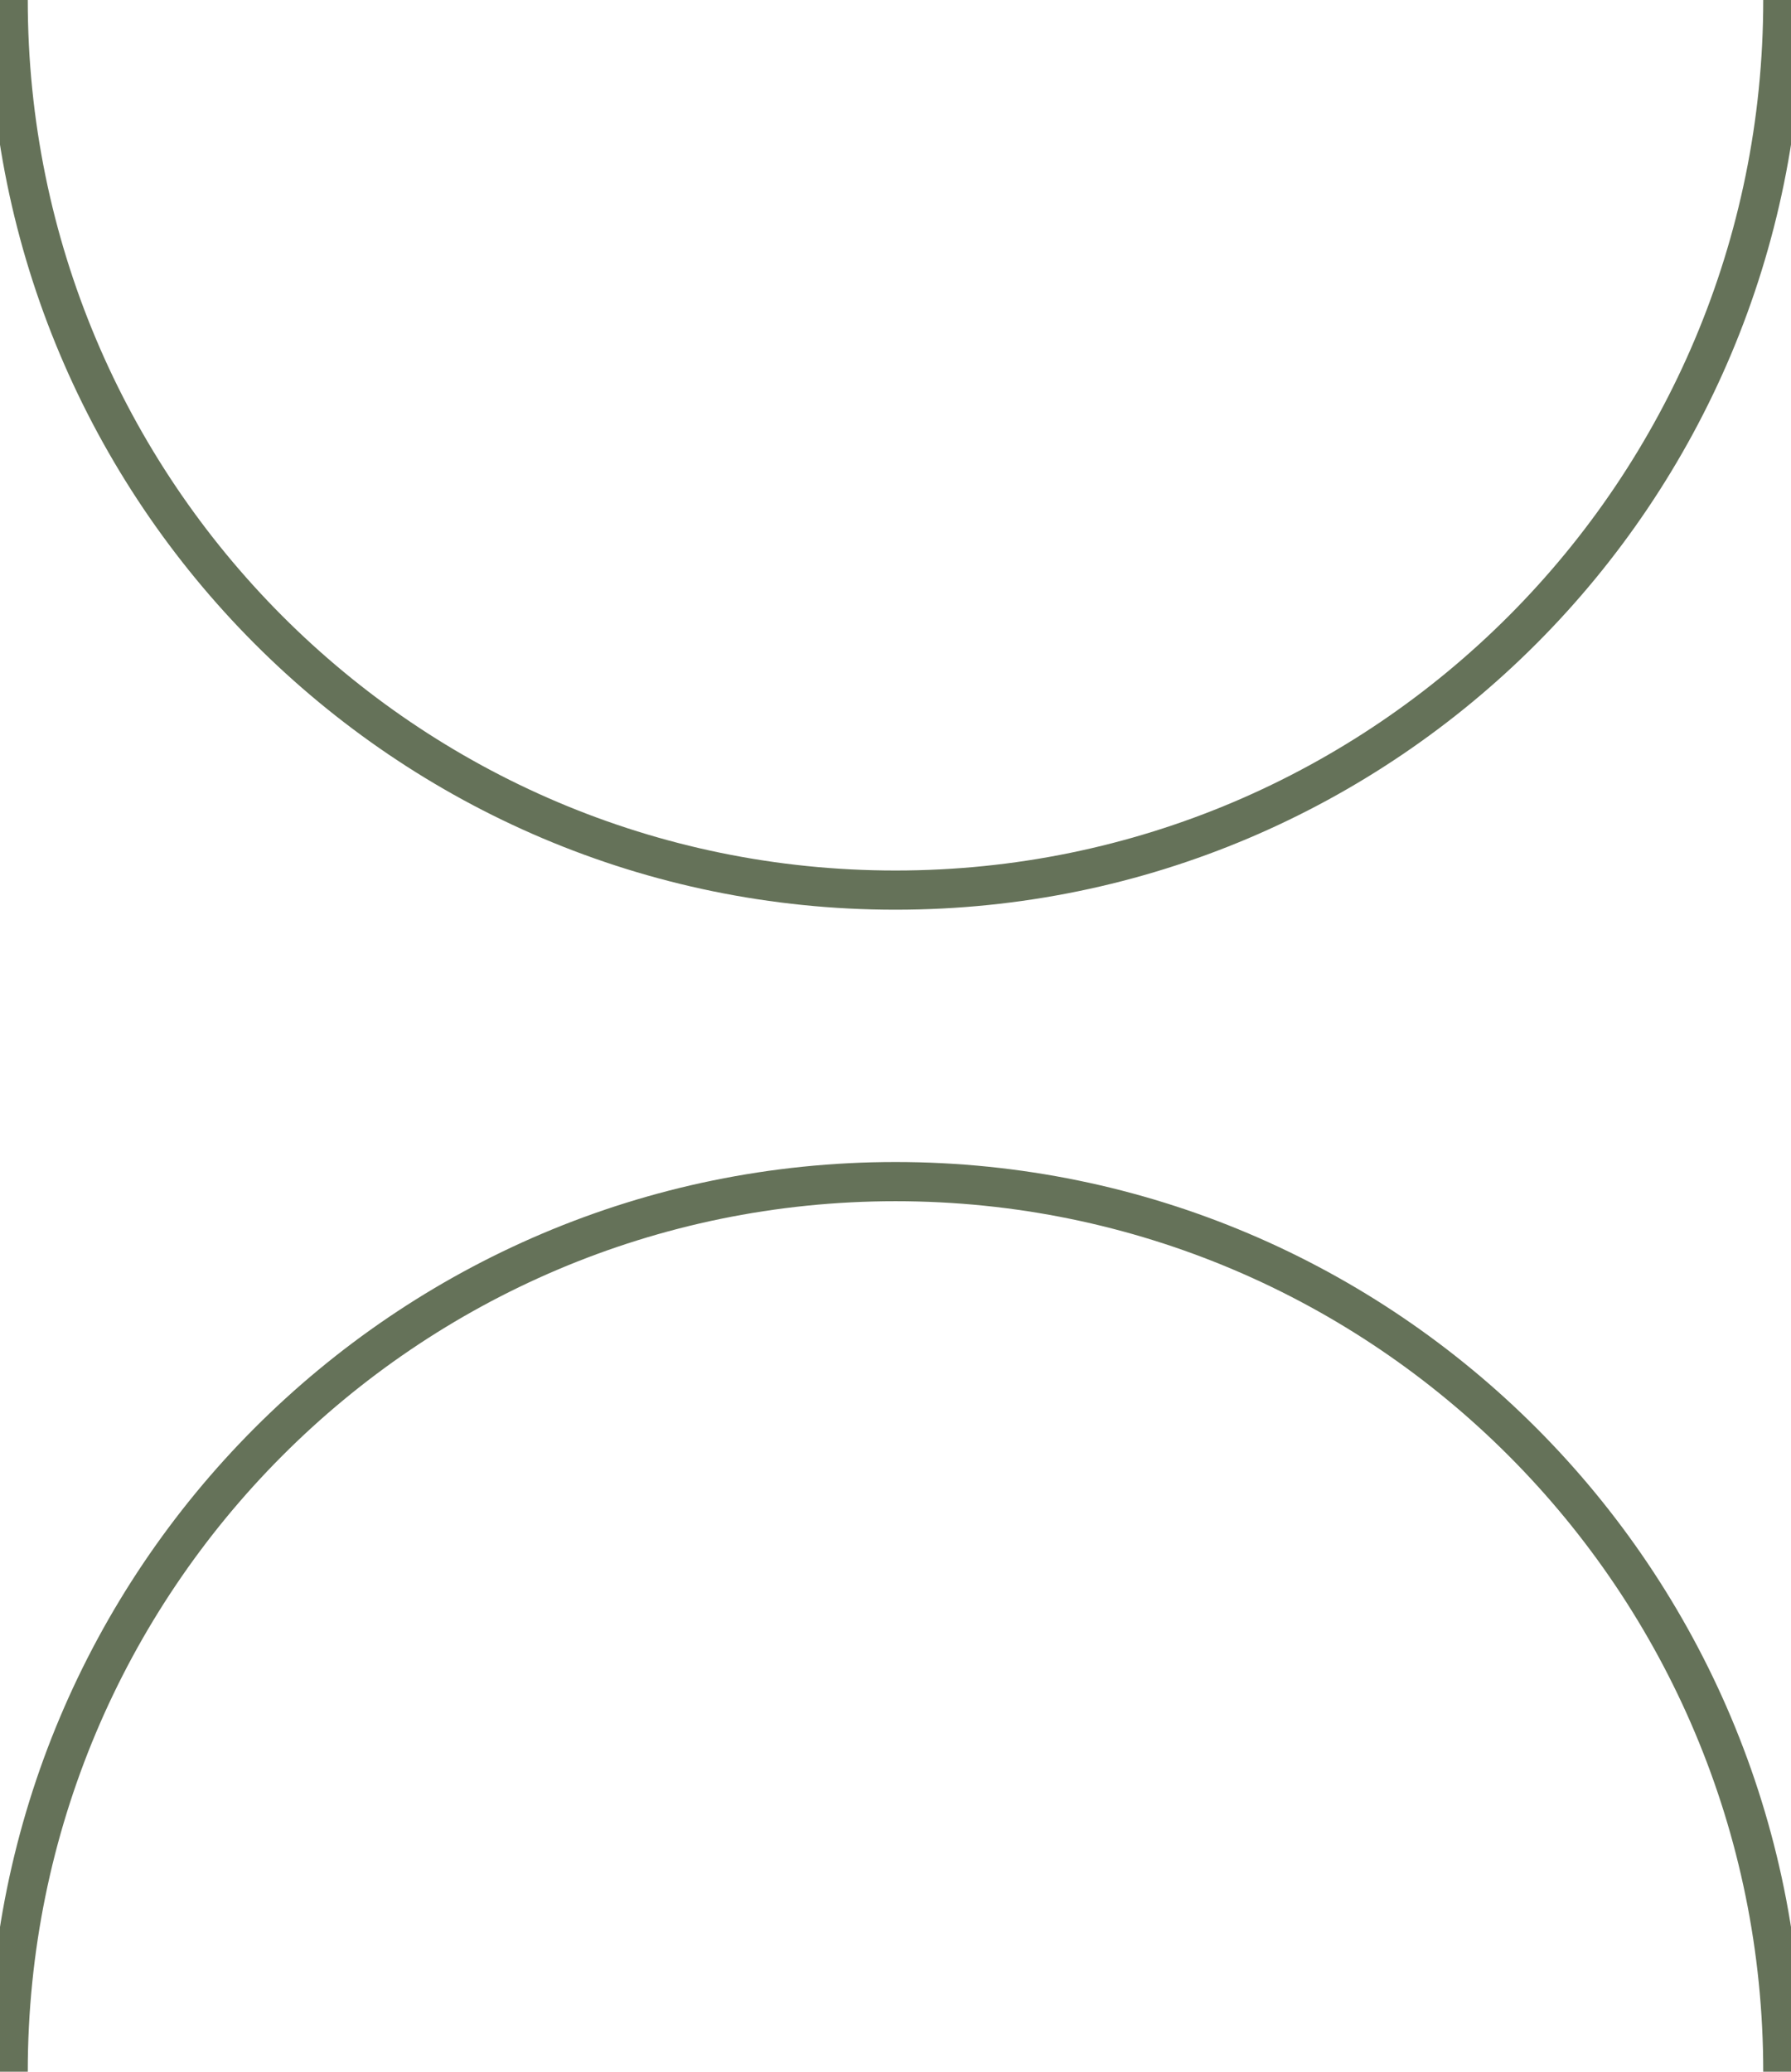<?xml version="1.0" encoding="UTF-8"?>
<svg xmlns="http://www.w3.org/2000/svg" width="32" height="37" viewBox="0 0 32 37" fill="none">
  <g clip-path="url(#clip0_14_2920)">
    <path d="M0.146 2.72951e-05C0.146 8.781 7.243 15.897 16 15.897C24.757 15.897 31.854 8.781 31.854 2.59091e-05" stroke="#657259" stroke-width="0.7" stroke-miterlimit="10"></path>
    <path d="M31.854 37C31.854 28.219 24.757 21.103 16 21.103C7.243 21.103 0.146 28.219 0.146 37" stroke="#657259" stroke-width="0.7" stroke-miterlimit="10"></path>
  </g>
  <defs>
    <clipPath id="clip0_14_2920">
      <rect width="37" height="32" fill="white" transform="translate(0 37) rotate(-90)"></rect>
    </clipPath>
  </defs>
</svg>
